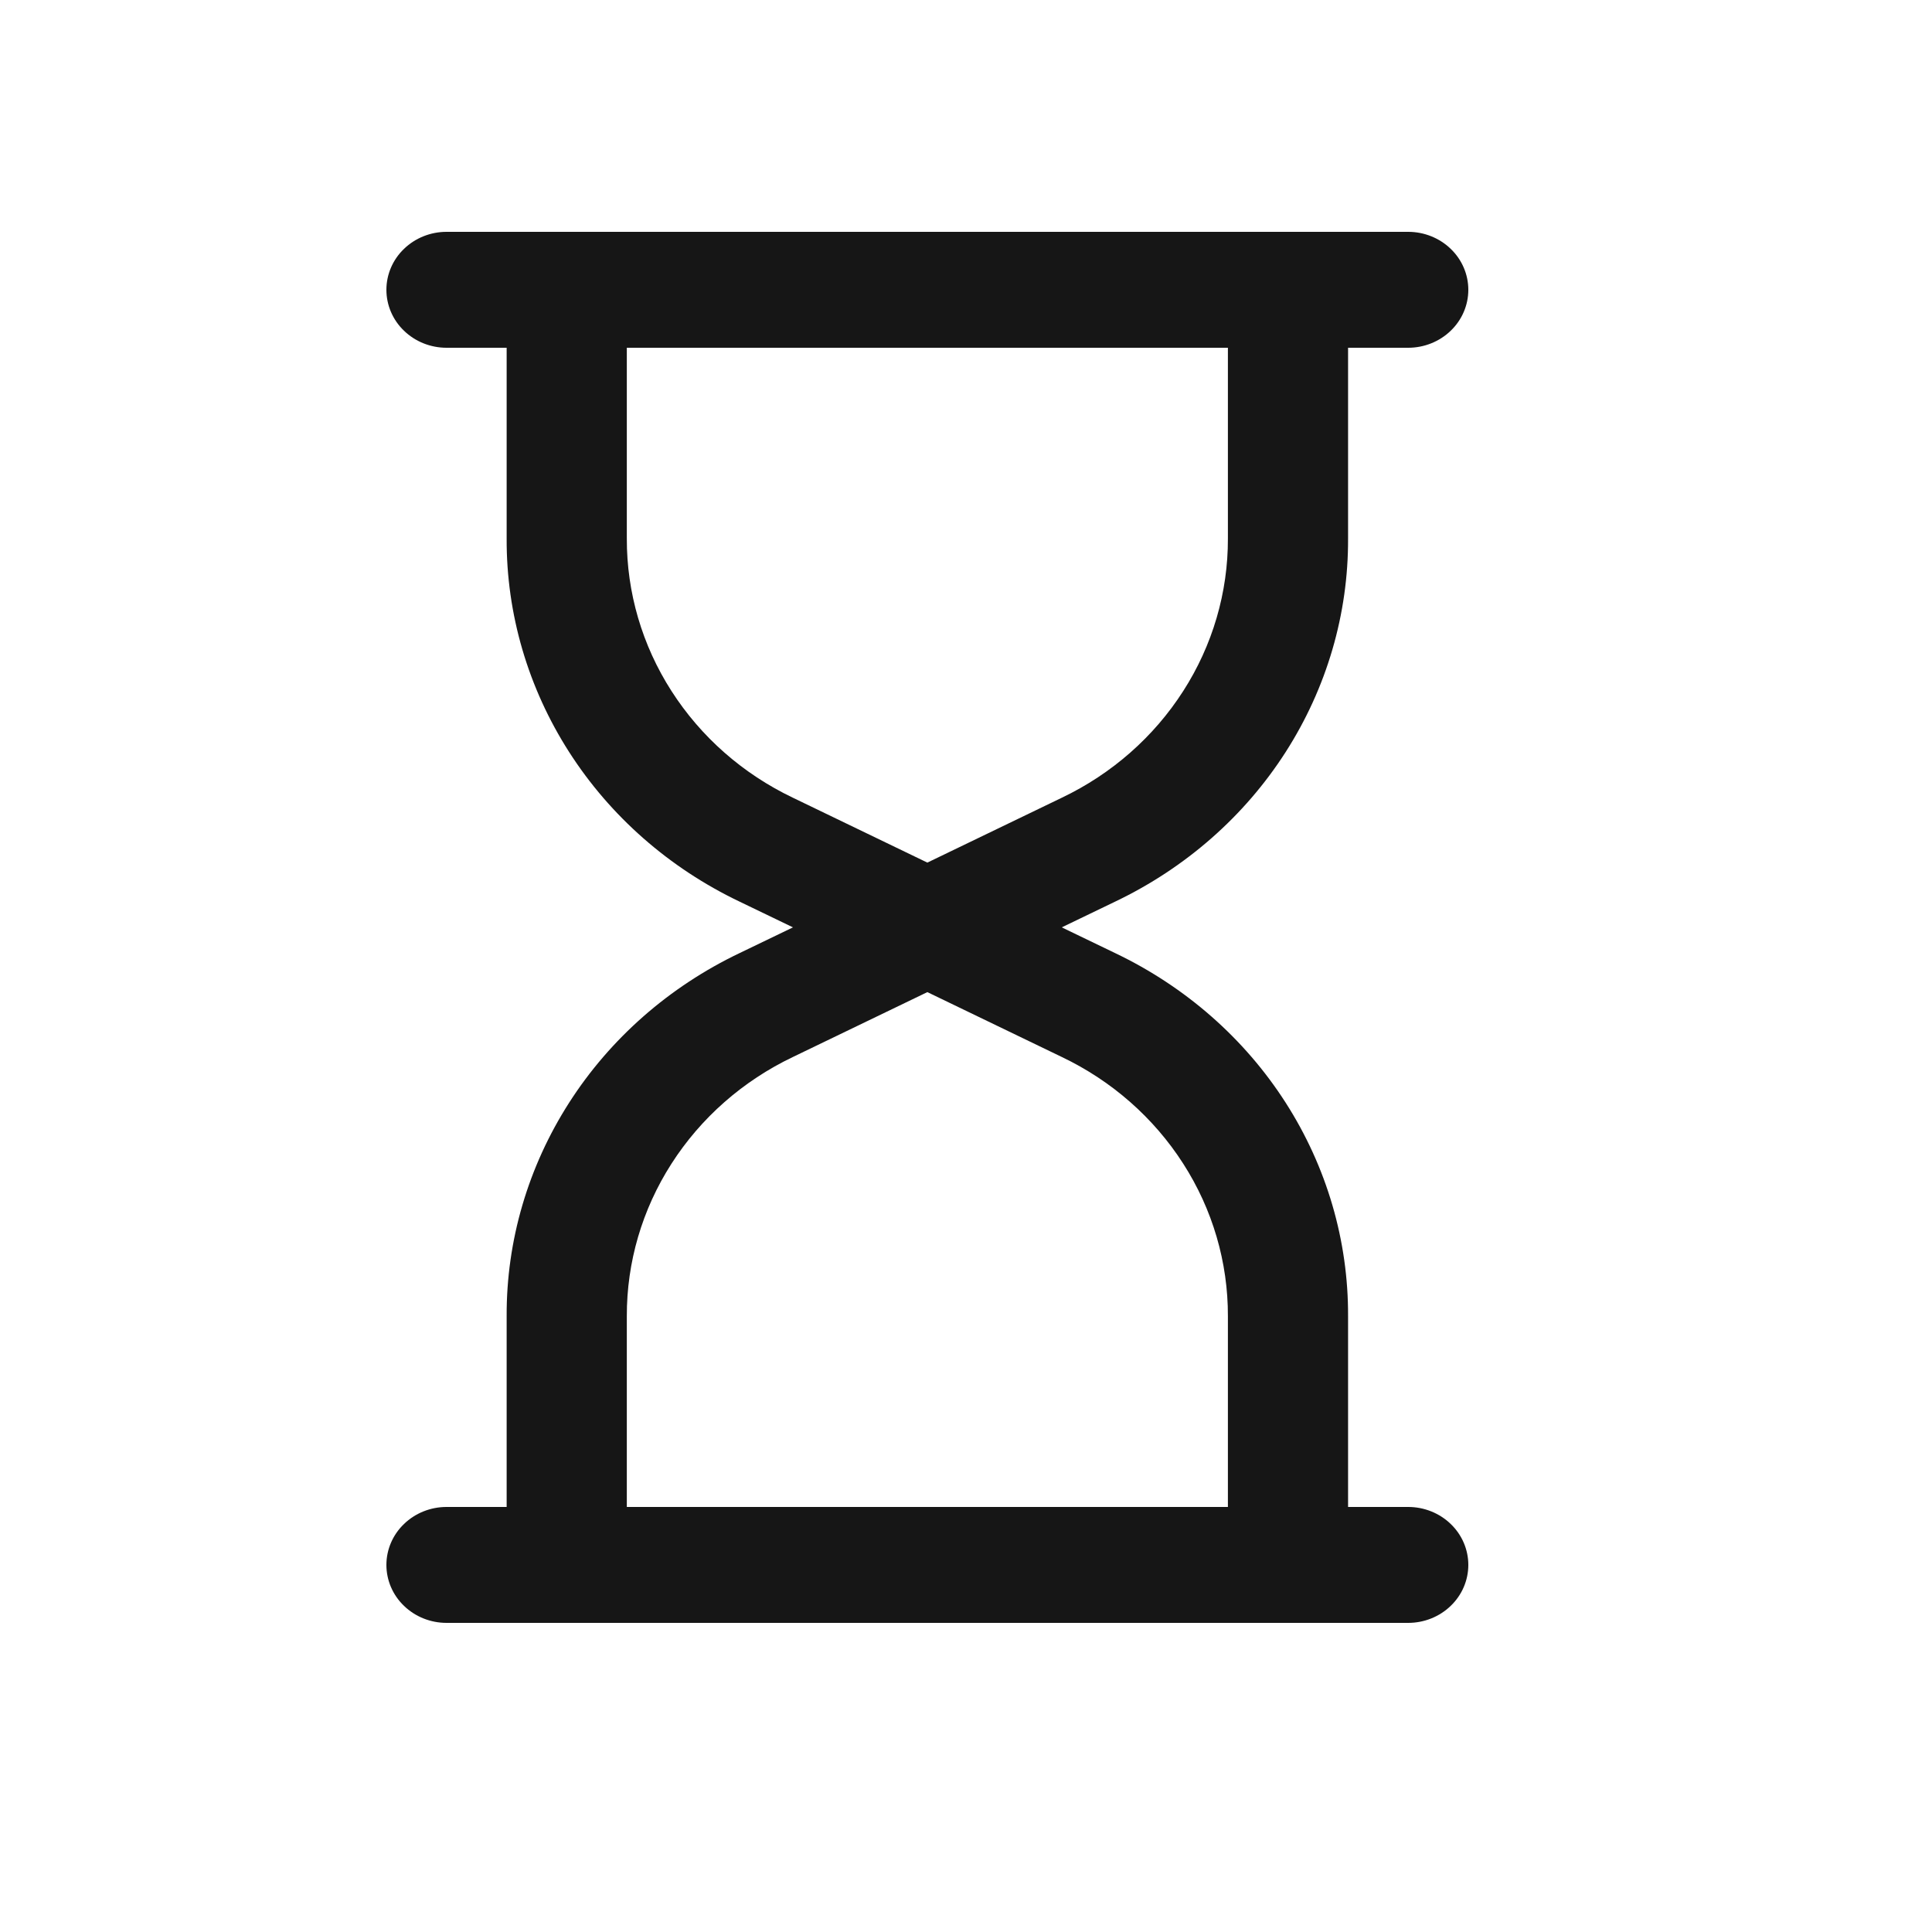 <svg width="25" height="25" viewBox="0 0 25 25" fill="none" xmlns="http://www.w3.org/2000/svg">
<path d="M17.444 6.969V4.5H18.222C18.428 4.5 18.626 4.421 18.772 4.28C18.918 4.14 19 3.949 19 3.75C19 3.551 18.918 3.36 18.772 3.22C18.626 3.079 18.428 3 18.222 3H5.778C5.572 3 5.374 3.079 5.228 3.22C5.082 3.36 5 3.551 5 3.75C5 3.949 5.082 4.14 5.228 4.28C5.374 4.421 5.572 4.5 5.778 4.5H6.556V6.969C6.552 7.945 6.833 8.902 7.365 9.732C7.897 10.562 8.659 11.231 9.566 11.665L10.261 12L9.566 12.335C8.659 12.769 7.897 13.438 7.365 14.268C6.833 15.098 6.552 16.055 6.556 17.031V19.5H5.778C5.572 19.5 5.374 19.579 5.228 19.72C5.082 19.86 5 20.051 5 20.25C5 20.449 5.082 20.64 5.228 20.78C5.374 20.921 5.572 21 5.778 21H18.222C18.428 21 18.626 20.921 18.772 20.78C18.918 20.64 19 20.449 19 20.25C19 20.051 18.918 19.86 18.772 19.72C18.626 19.579 18.428 19.5 18.222 19.5H17.444V17.031C17.448 16.055 17.168 15.098 16.636 14.268C16.104 13.438 15.341 12.769 14.434 12.335L13.739 12L14.434 11.665C15.341 11.231 16.104 10.562 16.636 9.732C17.168 8.902 17.448 7.945 17.444 6.969ZM8.111 6.969V4.5H15.889V6.969C15.891 7.666 15.691 8.35 15.311 8.942C14.931 9.535 14.387 10.014 13.739 10.323L12 11.162L10.261 10.323C9.613 10.014 9.069 9.535 8.689 8.942C8.309 8.35 8.109 7.666 8.111 6.969ZM15.889 17.031V19.5H8.111V17.031C8.109 16.334 8.309 15.65 8.689 15.058C9.069 14.465 9.613 13.986 10.261 13.677L12 12.838L13.739 13.677C14.387 13.986 14.931 14.465 15.311 15.058C15.691 15.65 15.891 16.334 15.889 17.031Z" fill="#161616"/>
</svg>
